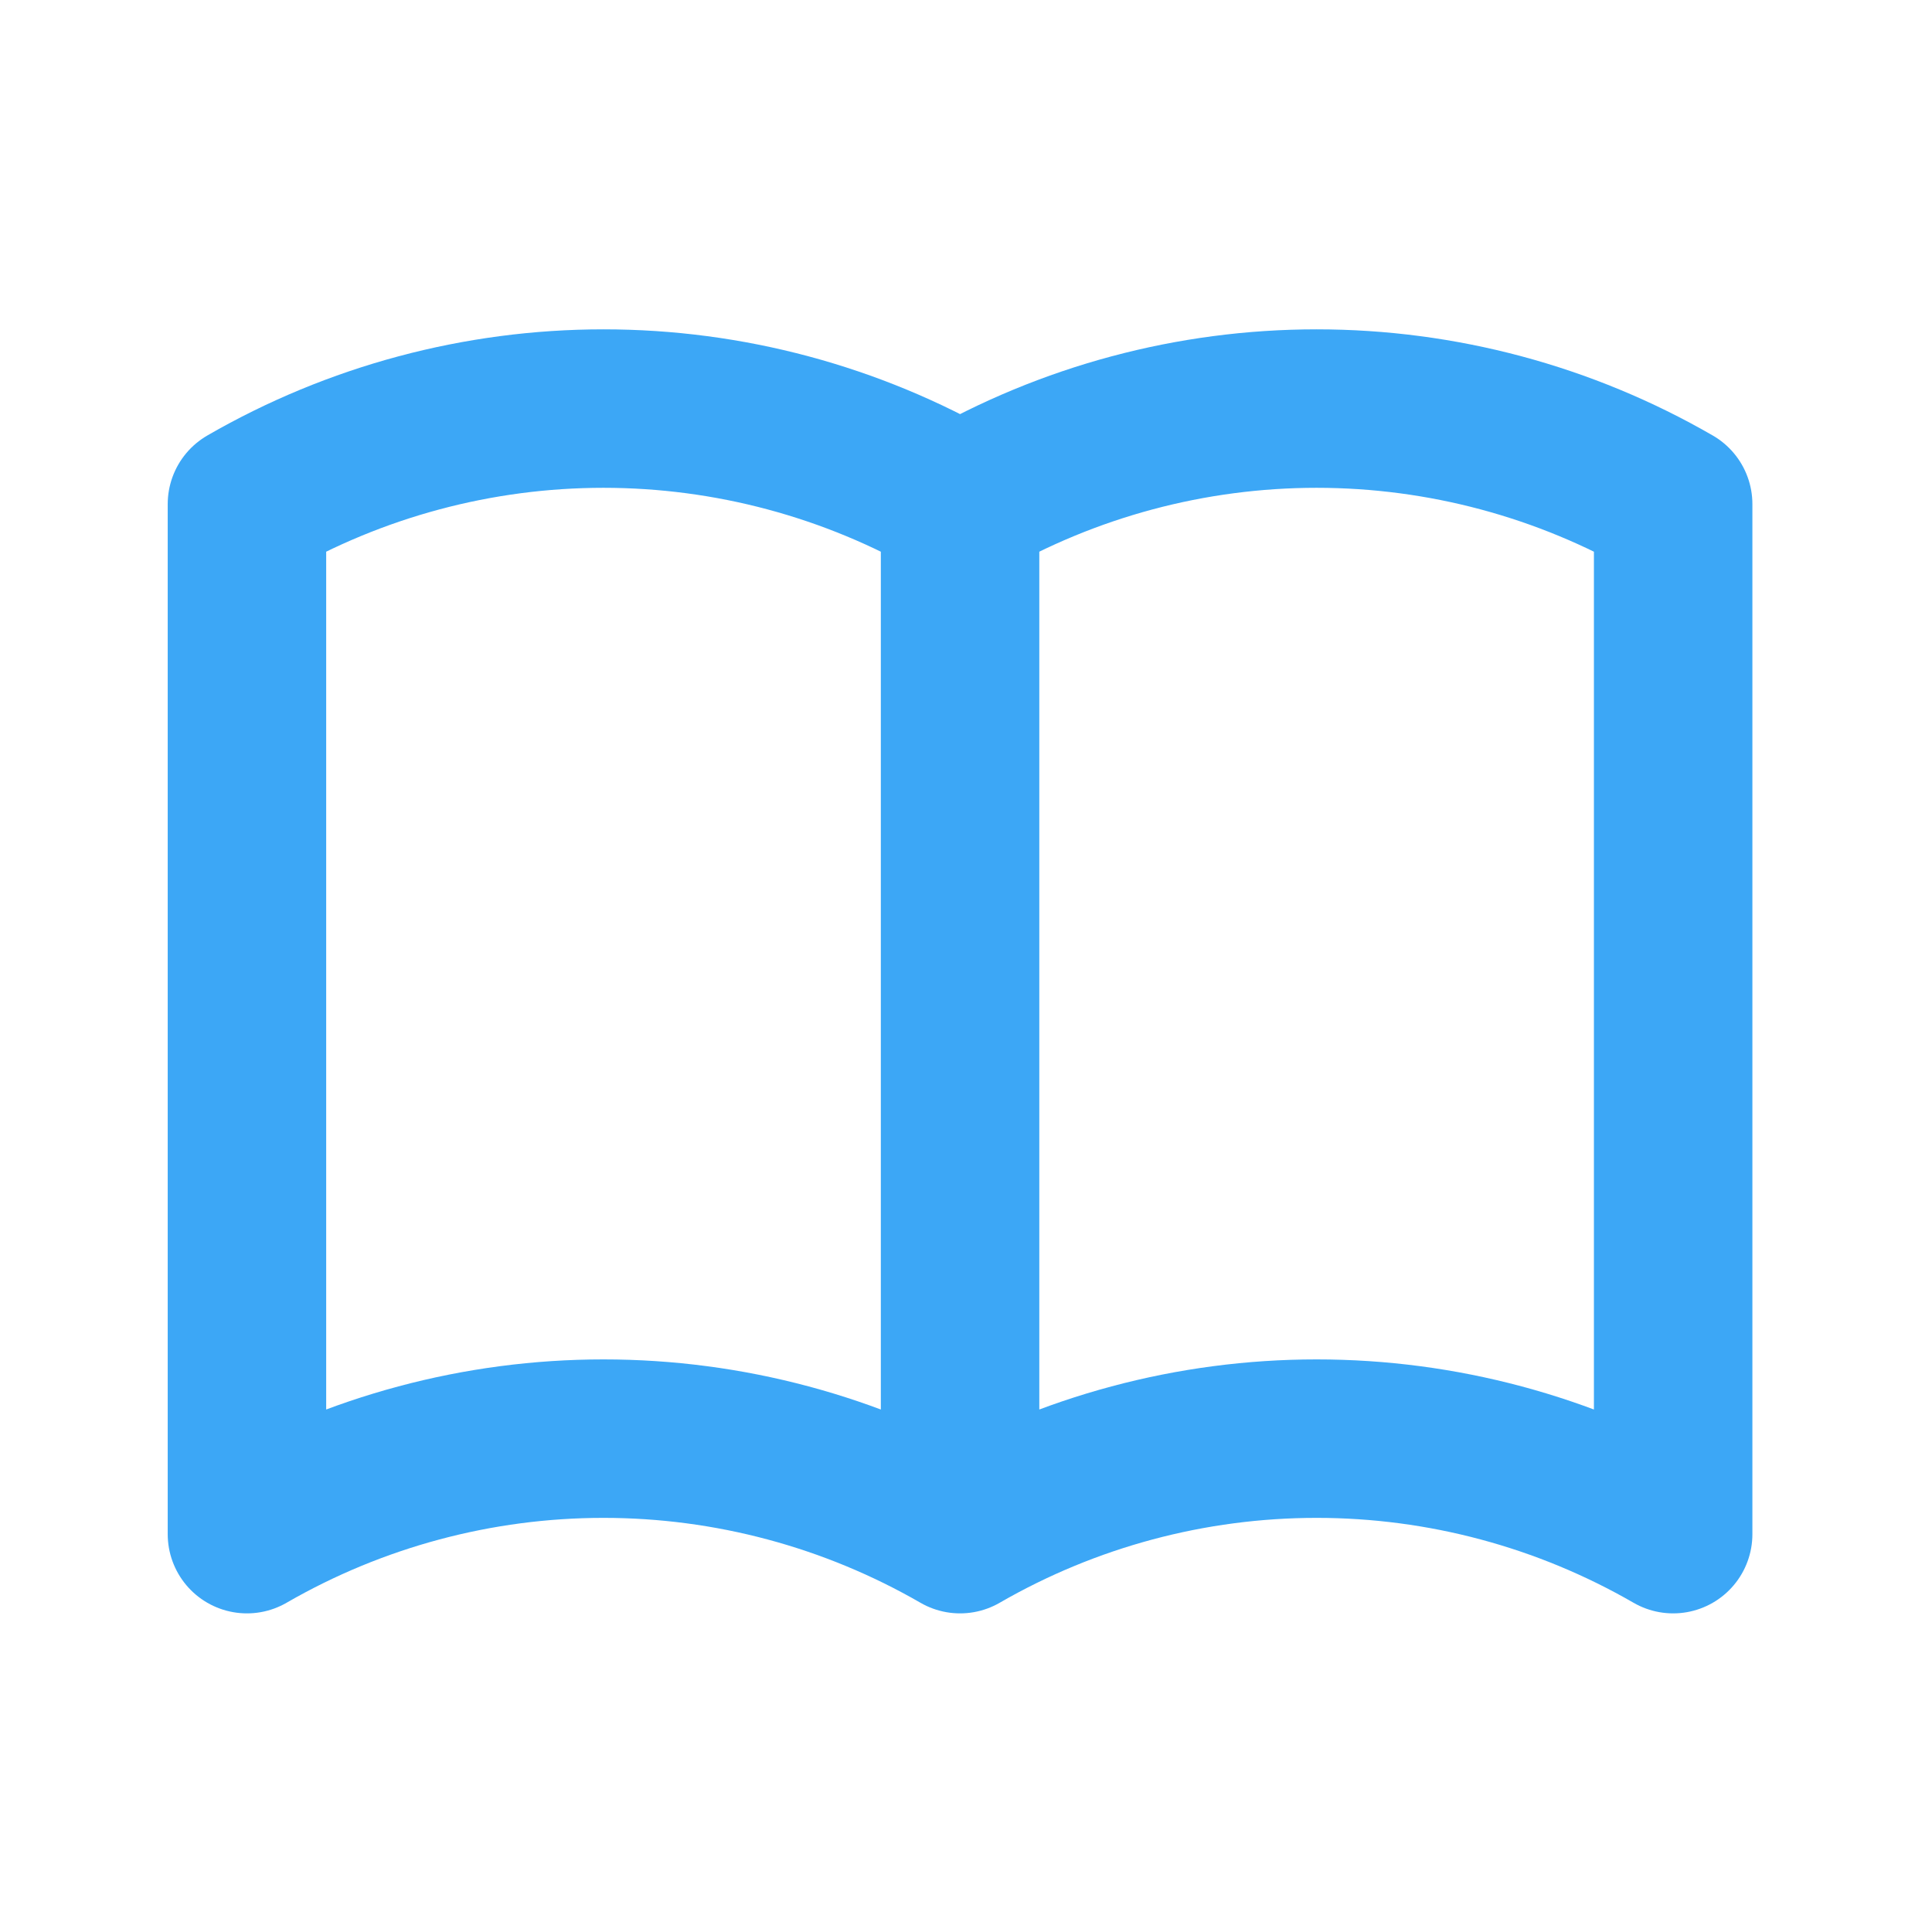 <svg width="44" height="44" viewBox="0 0 44 44" fill="none" xmlns="http://www.w3.org/2000/svg">
<path d="M21.865 34.939C19.396 33.514 16.595 32.764 13.744 32.764C10.894 32.764 8.093 33.514 5.624 34.939V11.481C8.093 10.055 10.894 9.305 13.744 9.305C16.595 9.305 19.396 10.055 21.865 11.481M21.865 34.939C24.334 33.514 27.134 32.764 29.985 32.764C32.836 32.764 35.636 33.514 38.105 34.939V11.481C35.636 10.055 32.836 9.305 29.985 9.305C27.134 9.305 24.334 10.055 21.865 11.481M21.865 34.939V11.481" stroke="#3CA7F6" stroke-width="3.609" stroke-linecap="round" stroke-linejoin="round"/>
</svg>
